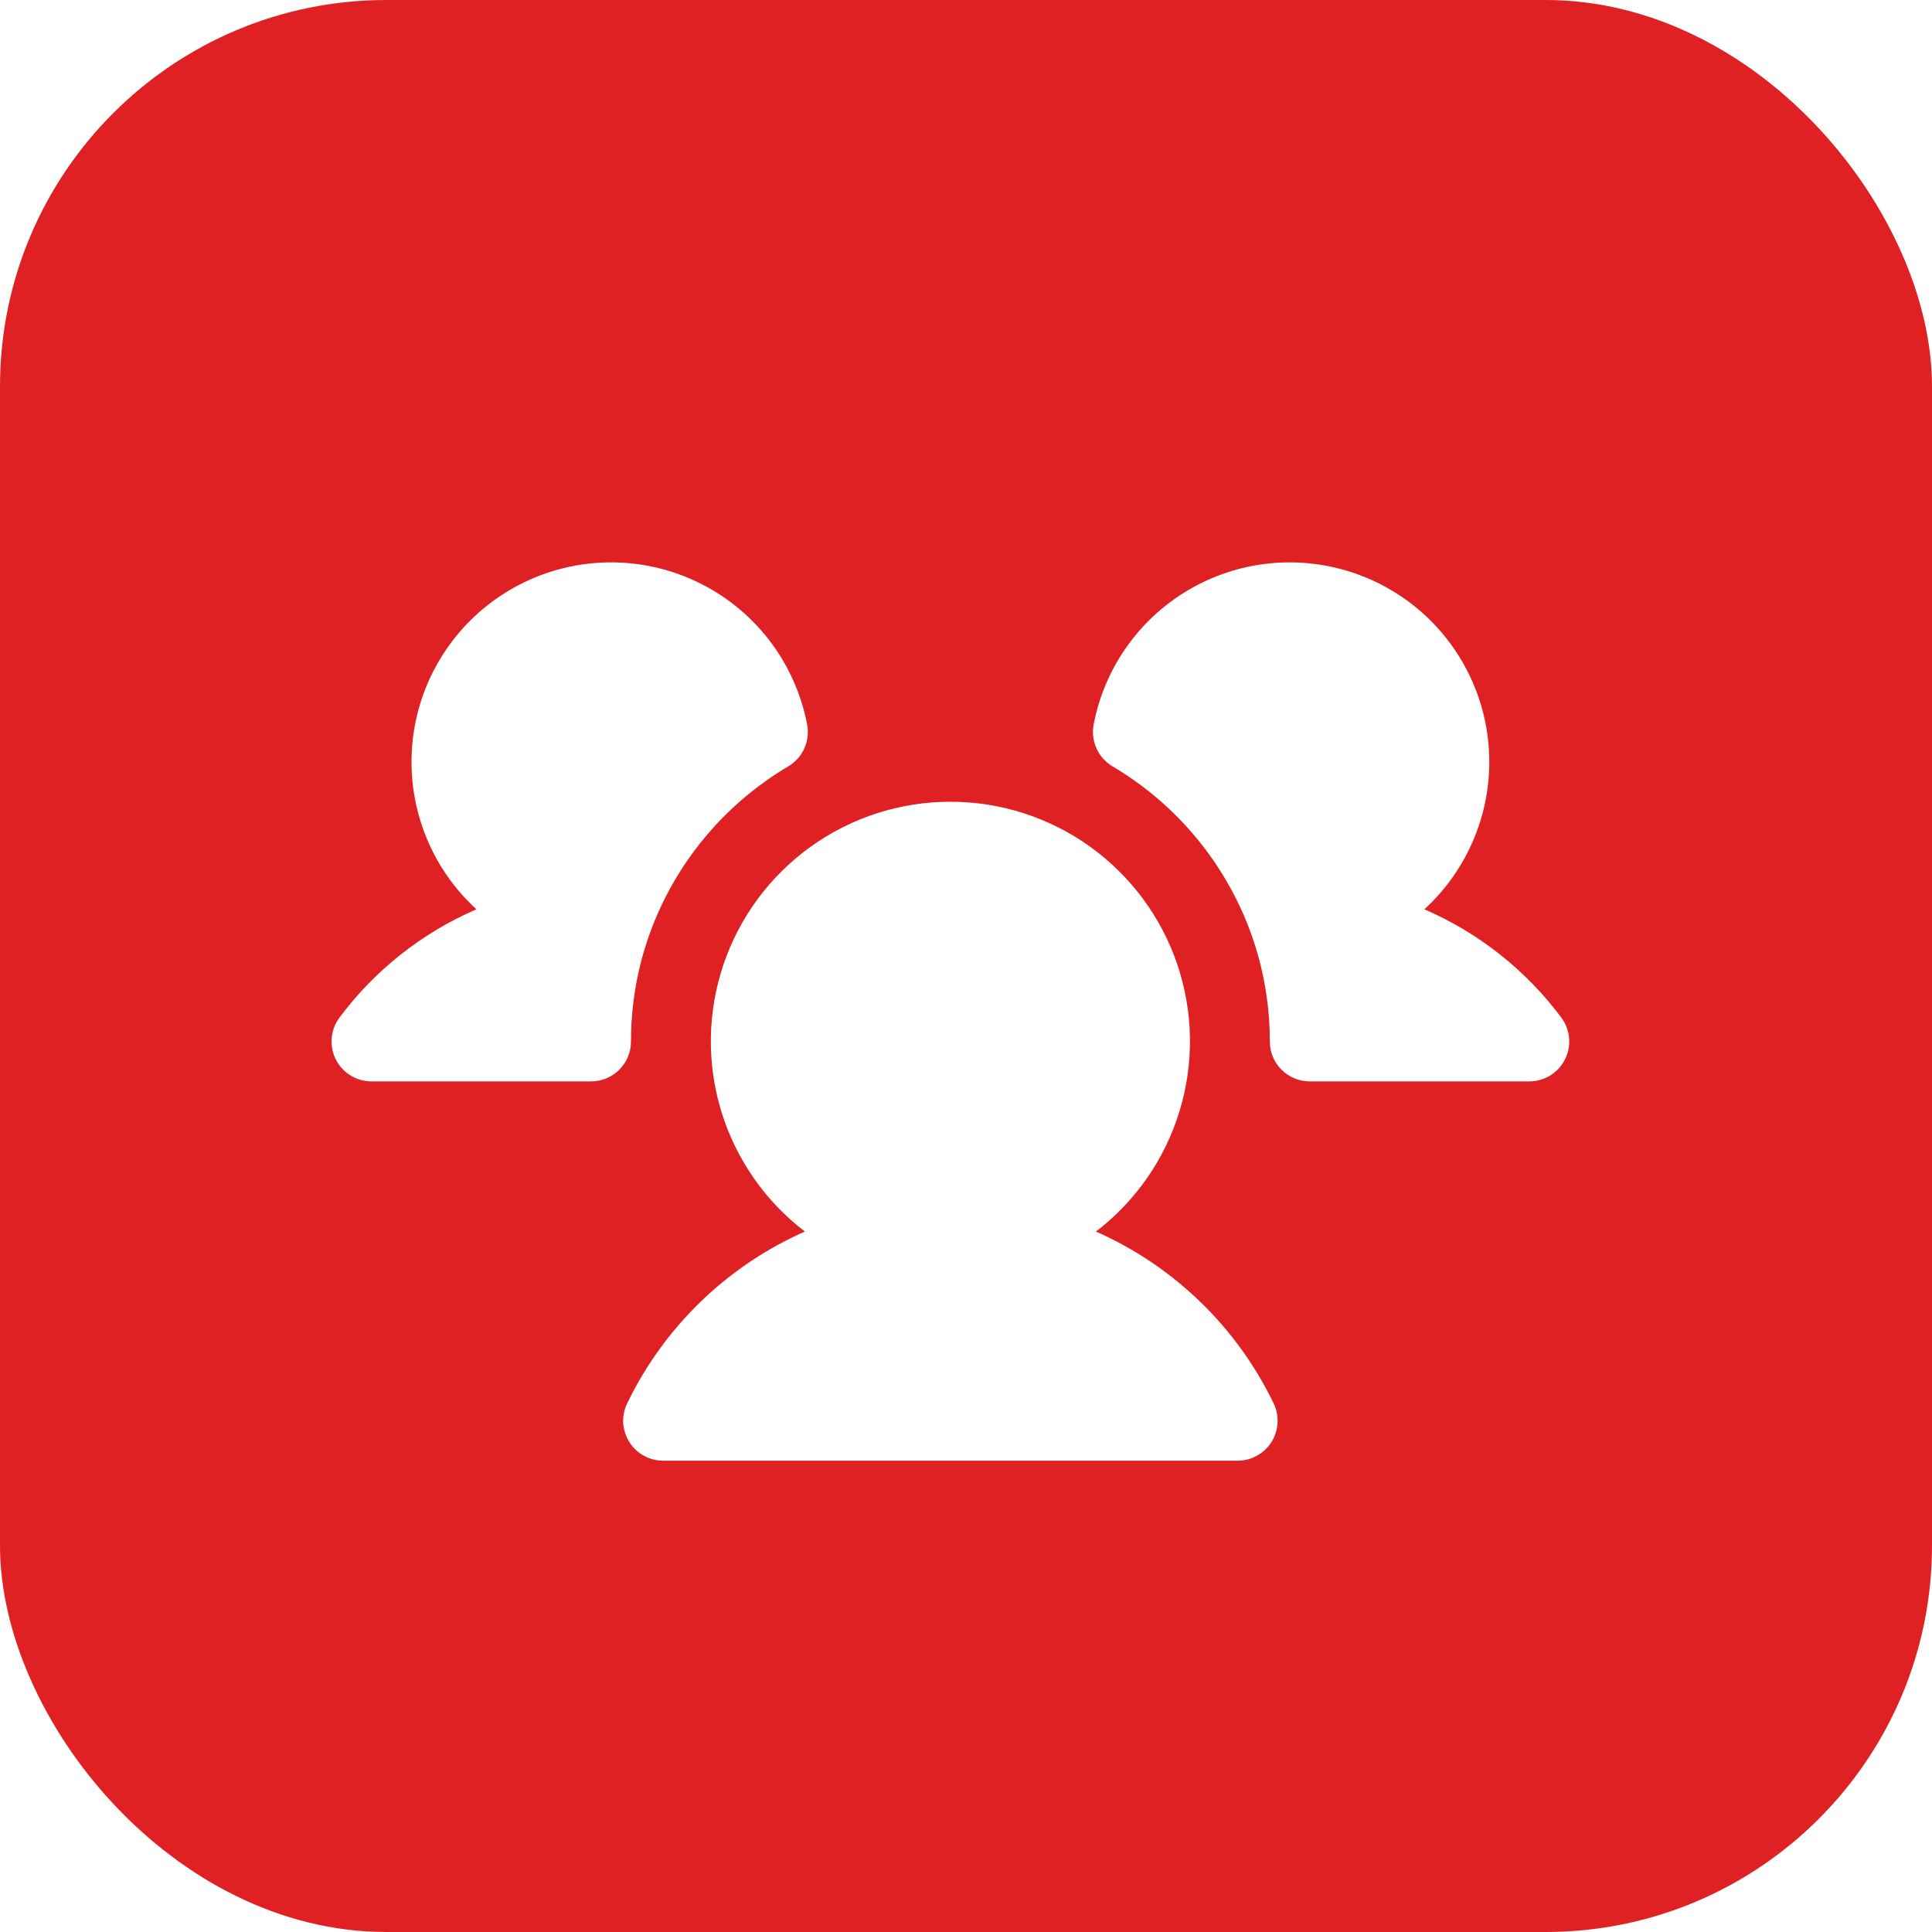 <svg width="40" height="40" viewBox="0 0 40 40" fill="none" xmlns="http://www.w3.org/2000/svg">
<g filter="url(#filter0_b_64_486)">
<rect width="40" height="40" rx="8" fill="#E02123"/>
<path d="M13.064 21.563C13.064 21.671 13.043 21.779 13.001 21.879C12.959 21.979 12.899 22.07 12.822 22.147C12.745 22.224 12.654 22.285 12.554 22.326C12.453 22.368 12.346 22.389 12.237 22.389H12.237L7.691 22.389C7.537 22.389 7.387 22.346 7.256 22.265C7.125 22.185 7.02 22.069 6.951 21.932C6.883 21.794 6.854 21.641 6.868 21.488C6.881 21.335 6.938 21.189 7.03 21.066C7.762 20.084 8.74 19.312 9.864 18.826C9.381 18.384 9.009 17.834 8.781 17.221C8.552 16.608 8.472 15.949 8.547 15.299C8.623 14.649 8.851 14.026 9.215 13.482C9.578 12.937 10.066 12.487 10.637 12.168C11.208 11.849 11.847 11.67 12.501 11.646C13.155 11.622 13.806 11.754 14.399 12.031C14.992 12.308 15.511 12.721 15.913 13.238C16.315 13.754 16.588 14.359 16.711 15.002C16.743 15.169 16.722 15.341 16.652 15.496C16.582 15.651 16.466 15.781 16.32 15.867C14.982 16.659 13.963 17.894 13.441 19.359C13.191 20.067 13.063 20.812 13.064 21.563ZM32.324 21.066C31.591 20.084 30.614 19.312 29.49 18.826C29.973 18.384 30.344 17.834 30.573 17.221C30.802 16.608 30.882 15.949 30.807 15.299C30.731 14.649 30.502 14.026 30.139 13.482C29.776 12.937 29.288 12.487 28.717 12.168C28.145 11.849 27.506 11.67 26.852 11.646C26.198 11.622 25.548 11.754 24.955 12.031C24.362 12.307 23.843 12.721 23.441 13.237C23.039 13.754 22.765 14.358 22.643 15.001C22.611 15.168 22.632 15.341 22.702 15.496C22.772 15.651 22.888 15.78 23.034 15.867C24.372 16.659 25.391 17.894 25.913 19.359C26.163 20.067 26.291 20.812 26.29 21.562C26.29 21.671 26.311 21.779 26.353 21.879C26.394 21.979 26.455 22.07 26.532 22.147C26.609 22.224 26.7 22.285 26.8 22.326C26.901 22.368 27.008 22.389 27.117 22.389L31.663 22.389C31.817 22.389 31.967 22.346 32.098 22.265C32.228 22.184 32.334 22.069 32.402 21.931C32.471 21.794 32.5 21.64 32.486 21.487C32.472 21.334 32.416 21.189 32.324 21.066L32.324 21.066ZM22.69 25.498C23.514 24.868 24.119 23.996 24.421 23.004C24.724 22.012 24.707 20.95 24.375 19.968C24.042 18.986 23.41 18.133 22.567 17.528C21.725 16.924 20.714 16.599 19.677 16.599C18.64 16.599 17.629 16.924 16.787 17.528C15.944 18.133 15.312 18.986 14.979 19.968C14.647 20.95 14.63 22.012 14.932 23.004C15.235 23.996 15.84 24.868 16.664 25.498C15.055 26.209 13.751 27.469 12.986 29.053C12.924 29.179 12.896 29.319 12.903 29.459C12.911 29.599 12.954 29.735 13.028 29.853C13.102 29.972 13.206 30.07 13.328 30.138C13.451 30.206 13.589 30.242 13.729 30.242H25.625C25.765 30.242 25.903 30.206 26.026 30.138C26.148 30.07 26.252 29.972 26.326 29.853C26.4 29.735 26.443 29.599 26.45 29.459C26.458 29.319 26.43 29.179 26.368 29.053C25.603 27.469 24.299 26.209 22.69 25.498Z" fill="white"/>
</g>
<defs>
<filter id="filter0_b_64_486" x="-18.451" y="-18.451" width="76.903" height="76.903" filterUnits="userSpaceOnUse" color-interpolation-filters="sRGB">
<feFlood flood-opacity="0" result="BackgroundImageFix"/>
<feGaussianBlur in="BackgroundImageFix" stdDeviation="9.226"/>
<feComposite in2="SourceAlpha" operator="in" result="effect1_backgroundBlur_64_486"/>
<feBlend mode="normal" in="SourceGraphic" in2="effect1_backgroundBlur_64_486" result="shape"/>
</filter>
</defs>
</svg>
